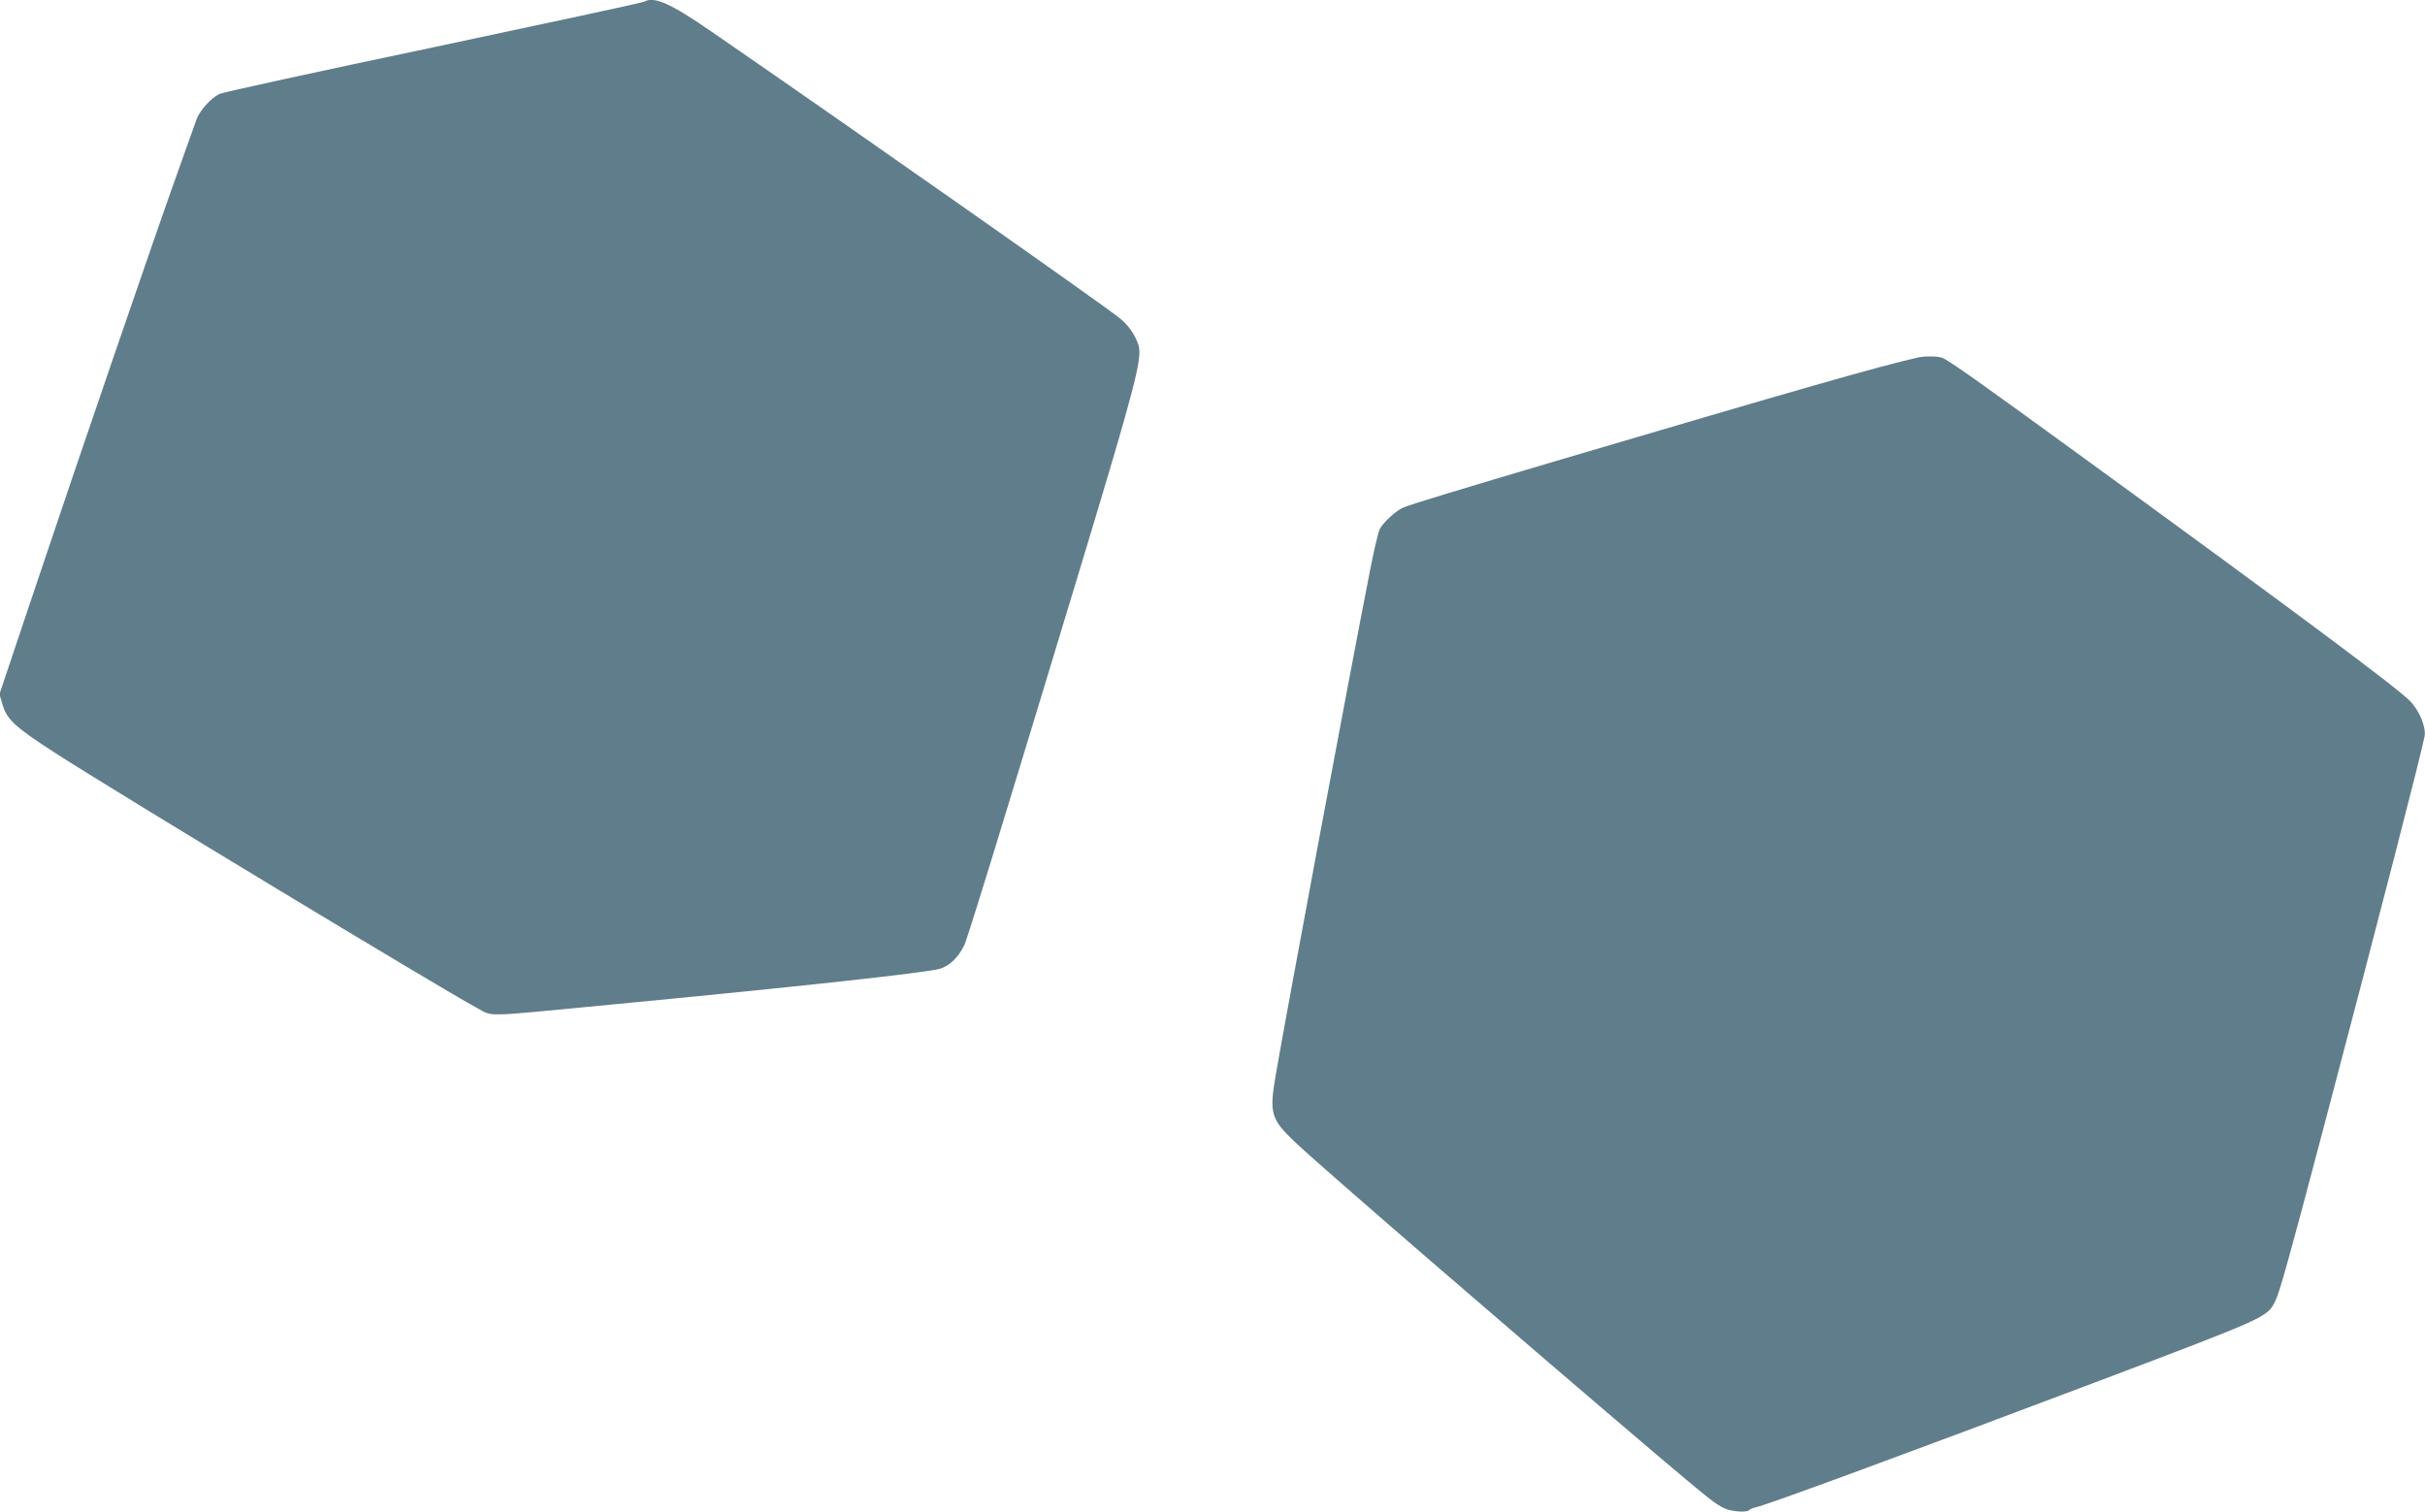 <?xml version="1.0" standalone="no"?>
<!DOCTYPE svg PUBLIC "-//W3C//DTD SVG 20010904//EN"
 "http://www.w3.org/TR/2001/REC-SVG-20010904/DTD/svg10.dtd">
<svg version="1.0" xmlns="http://www.w3.org/2000/svg"
 width="1280pt" height="798pt" viewBox="0 0 1280 798"
 preserveAspectRatio="xMidYMid meet">
<g transform="translate(0,798) scale(0.1,-0.1)"
fill="#607d8b" stroke="none">
<path d="M3400 7971 c-8 -5 -510 -113 -1114 -241 -605 -127 -1113 -238 -1128
-246 -47 -24 -104 -88 -121 -135 -8 -24 -48 -134 -87 -244 -124 -344 -549
-1584 -755 -2200 l-198 -590 17 -57 c23 -77 69 -119 279 -254 322 -208 2057
-1256 2221 -1343 94 -50 14 -51 706 15 995 95 1680 170 1742 190 51 16 95 59
127 122 17 34 211 665 620 2017 285 943 322 1086 300 1154 -18 55 -53 105
-101 143 -96 77 -1429 1013 -2148 1508 -221 153 -308 191 -360 161z"/>
<path d="M10125 6093 c-197 -44 -638 -170 -1920 -549 -493 -146 -747 -223
-797 -243 -36 -14 -106 -77 -125 -114 -8 -16 -30 -109 -49 -206 -119 -605
-447 -2365 -499 -2669 -36 -208 -28 -238 97 -358 123 -118 1132 -990 1908
-1650 285 -241 315 -265 363 -287 40 -18 122 -23 131 -8 3 4 19 11 35 14 57
12 783 279 1816 669 880 333 882 334 924 418 23 45 76 235 250 895 298 1129
525 2010 539 2089 8 48 -28 136 -78 186 -69 71 -628 487 -1700 1267 -566 412
-735 532 -768 544 -24 9 -91 10 -127 2z"/>
</g>
</svg>
